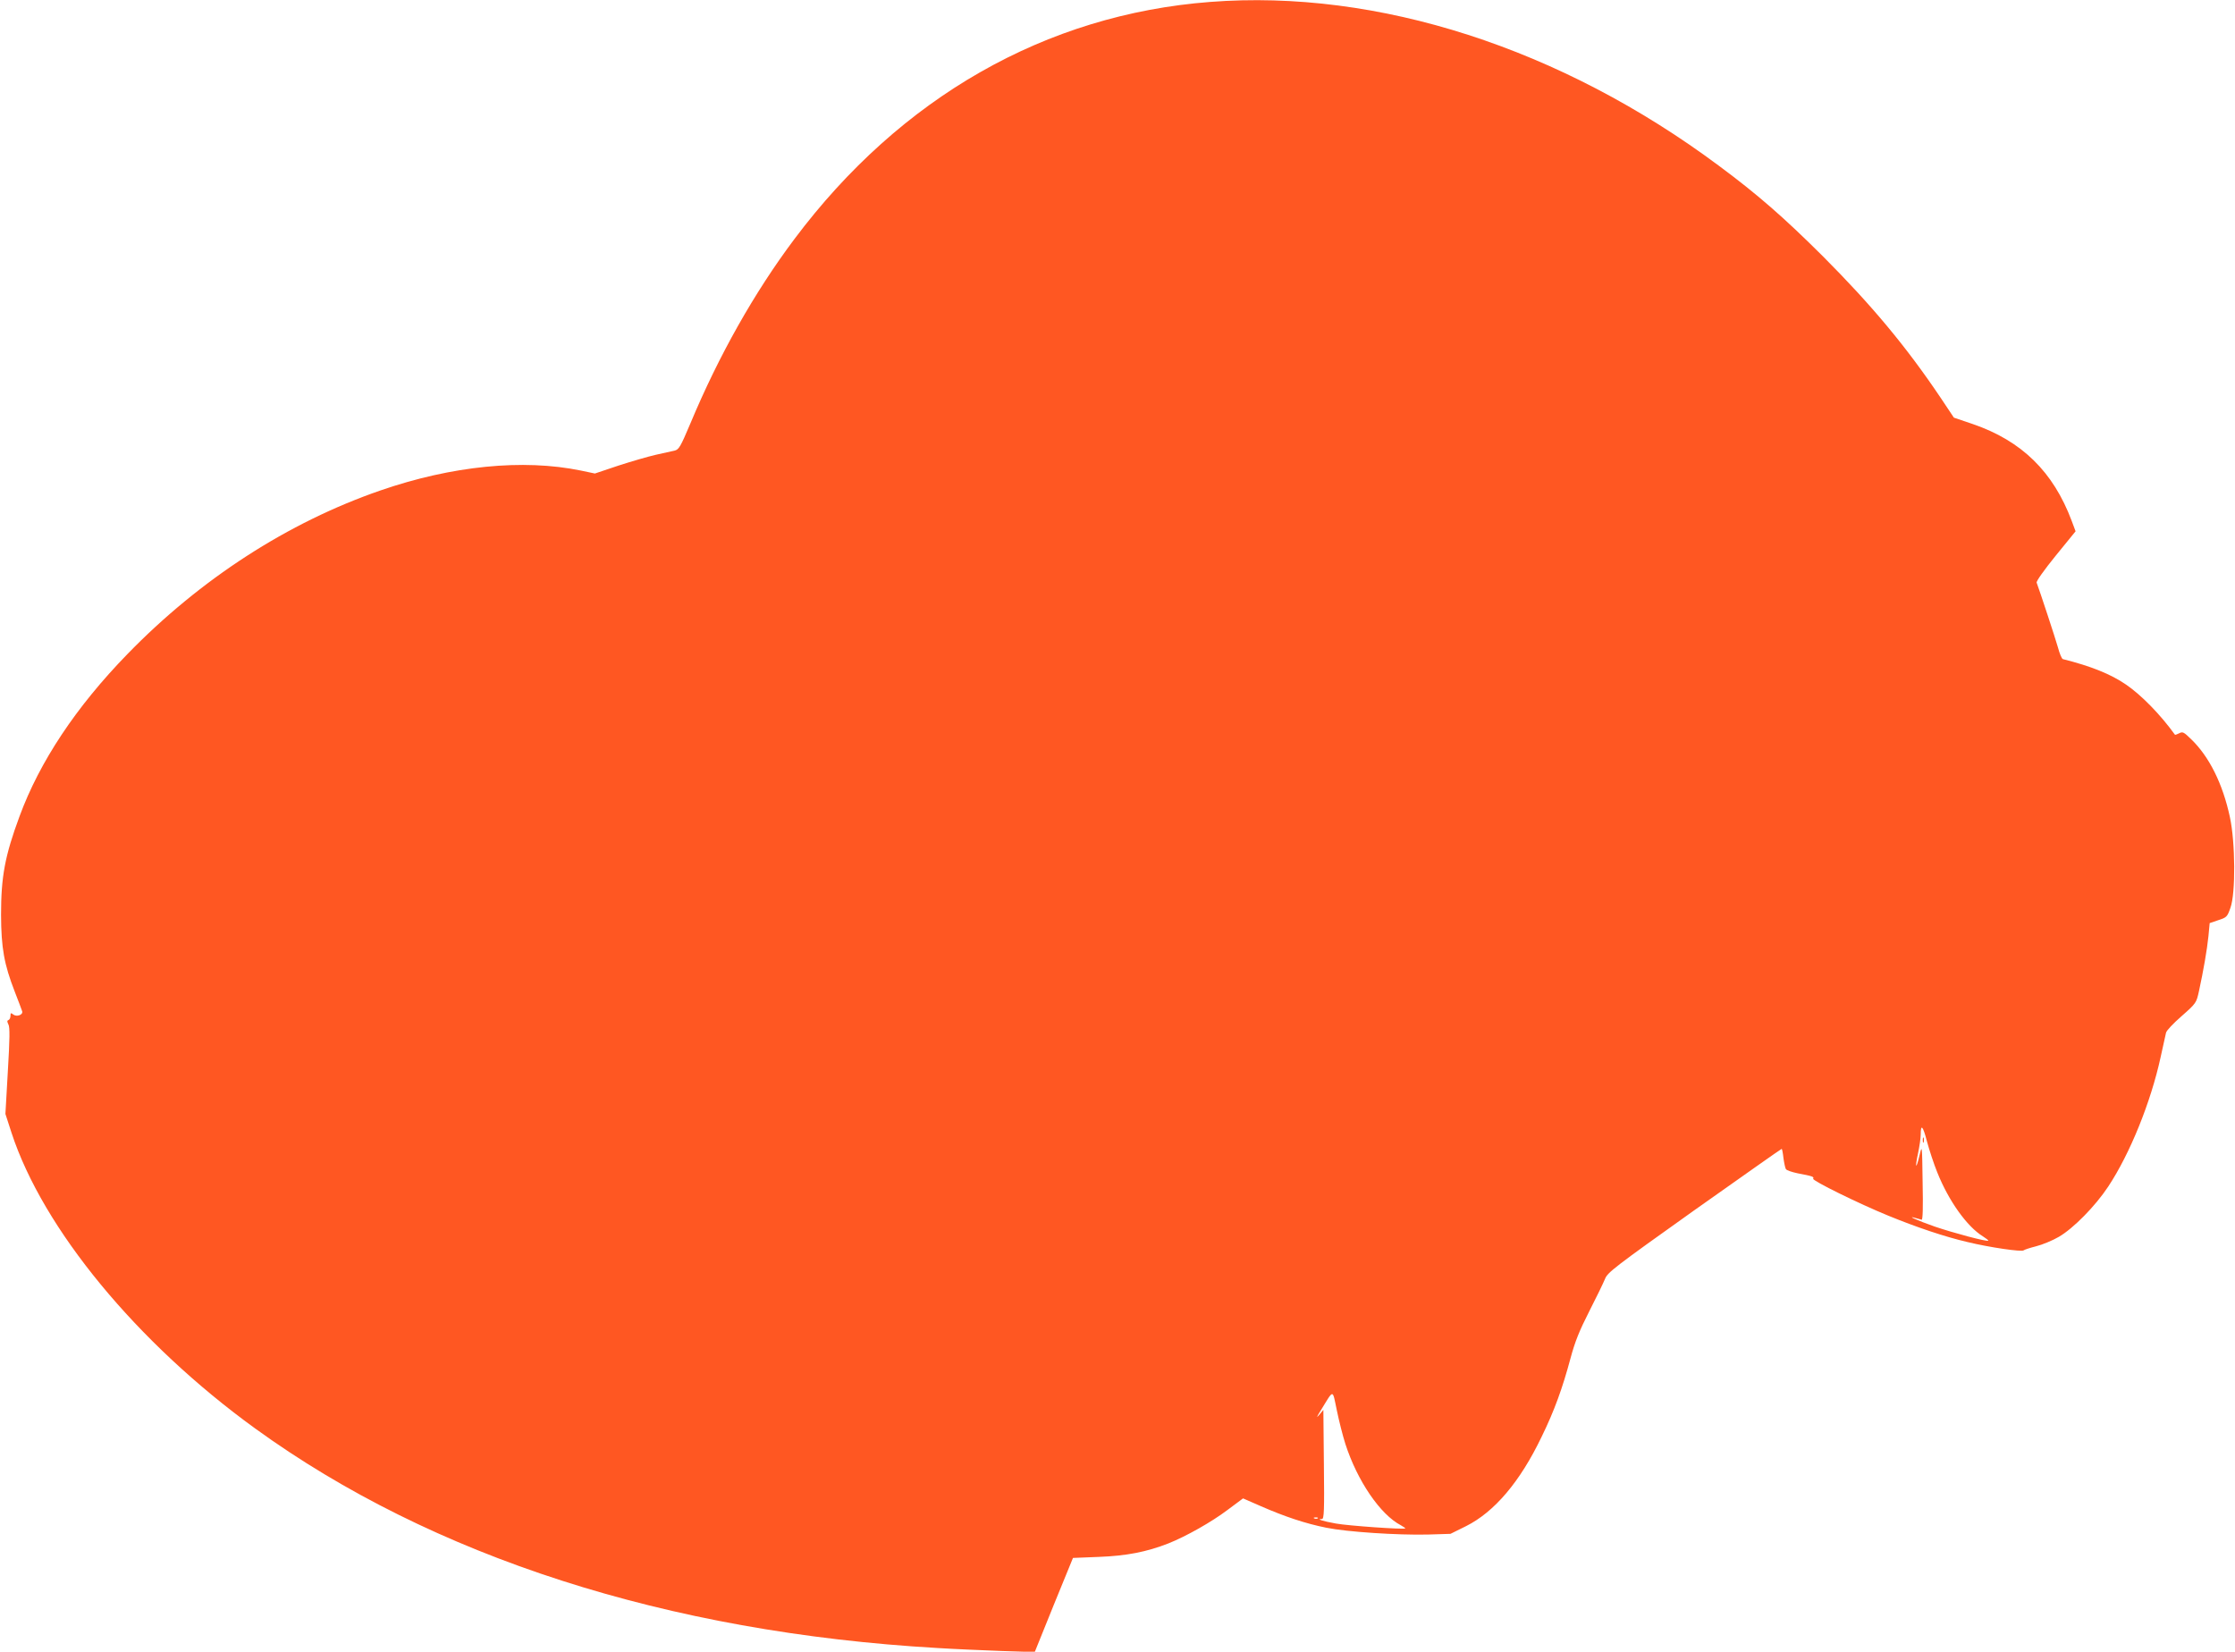 <?xml version="1.0" standalone="no"?>
<!DOCTYPE svg PUBLIC "-//W3C//DTD SVG 20010904//EN"
 "http://www.w3.org/TR/2001/REC-SVG-20010904/DTD/svg10.dtd">
<svg version="1.0" xmlns="http://www.w3.org/2000/svg"
 width="1280pt" height="946pt" viewBox="0 0 1280 946"
 preserveAspectRatio="xMidYMid meet">
<g transform="translate(0,946) scale(0.1,-0.1)"
fill="#ff5722" stroke="none">
<path d="M6931 9449 c-942 -72 -1773 -546 -2382 -1359 -228 -304 -432 -665
-595 -1055 -57 -135 -66 -150 -91 -156 -15 -3 -64 -14 -108 -24 -44 -10 -140
-38 -214 -62 l-134 -45 -81 17 c-331 68 -739 27 -1147 -114 -530 -183 -1031
-507 -1449 -937 -295 -303 -503 -617 -618 -929 -84 -227 -106 -346 -106 -565
1 -189 17 -282 79 -441 20 -52 39 -101 42 -111 6 -21 -32 -34 -52 -18 -12 10
-15 9 -15 -8 0 -11 -5 -22 -11 -24 -9 -3 -9 -9 -1 -25 9 -15 8 -84 -3 -267
l-14 -246 35 -108 c180 -550 718 -1203 1396 -1694 1013 -734 2360 -1168 3908
-1257 96 -6 261 -13 365 -17 l191 -6 109 270 110 269 150 6 c155 6 271 28 396
77 101 40 248 123 338 191 l90 67 103 -45 c135 -59 254 -99 374 -123 118 -24
405 -43 582 -39 l129 4 89 44 c162 81 309 253 433 512 73 149 120 280 165 448
26 97 51 159 108 271 41 80 81 163 90 185 14 37 56 69 511 393 273 193 498
352 501 352 2 0 7 -24 10 -53 4 -29 10 -57 14 -63 4 -7 34 -17 67 -24 85 -16
96 -20 89 -31 -6 -11 262 -143 431 -212 161 -66 324 -121 454 -151 123 -30
313 -58 321 -47 3 3 35 14 71 23 36 9 94 33 130 54 83 48 209 176 283 288 125
189 244 484 300 741 15 66 28 129 31 140 2 12 42 54 89 95 84 74 85 76 100
145 25 115 46 235 54 314 l7 74 50 17 c47 15 51 19 69 71 30 83 28 374 -3 518
-41 192 -119 349 -224 449 -40 39 -47 43 -67 32 -12 -6 -23 -10 -24 -8 -82
114 -192 227 -280 287 -87 60 -202 106 -362 146 -6 2 -19 32 -28 67 -15 53
-105 326 -122 371 -3 8 44 74 109 154 l114 140 -22 59 c-106 283 -287 459
-566 555 l-109 37 -76 114 c-197 293 -394 529 -673 809 -225 224 -375 355
-596 519 -906 675 -1954 1013 -2914 939z m4164 -6704 c65 -163 170 -310 261
-366 19 -12 33 -23 31 -25 -7 -7 -202 45 -307 81 -100 35 -166 65 -110 49 14
-4 30 -8 35 -10 7 -3 9 71 6 213 -3 218 -3 218 -18 155 -20 -85 -27 -74 -8 14
8 38 15 85 15 105 0 65 13 51 36 -39 13 -48 39 -128 59 -177z m-3390 -1555
c68 -211 200 -405 318 -466 16 -9 27 -17 25 -18 -9 -7 -325 15 -397 28 -78 14
-114 26 -80 26 12 0 14 48 11 312 l-3 313 -25 -30 c-17 -20 -13 -10 12 30 74
120 64 121 90 -2 12 -59 34 -146 49 -193z m-158 -426 c-3 -3 -12 -4 -19 -1 -8
3 -5 6 6 6 11 1 17 -2 13 -5z"/>
<path d="M11012 2930 c0 -14 2 -19 5 -12 2 6 2 18 0 25 -3 6 -5 1 -5 -13z"/>
</g>
</svg>
